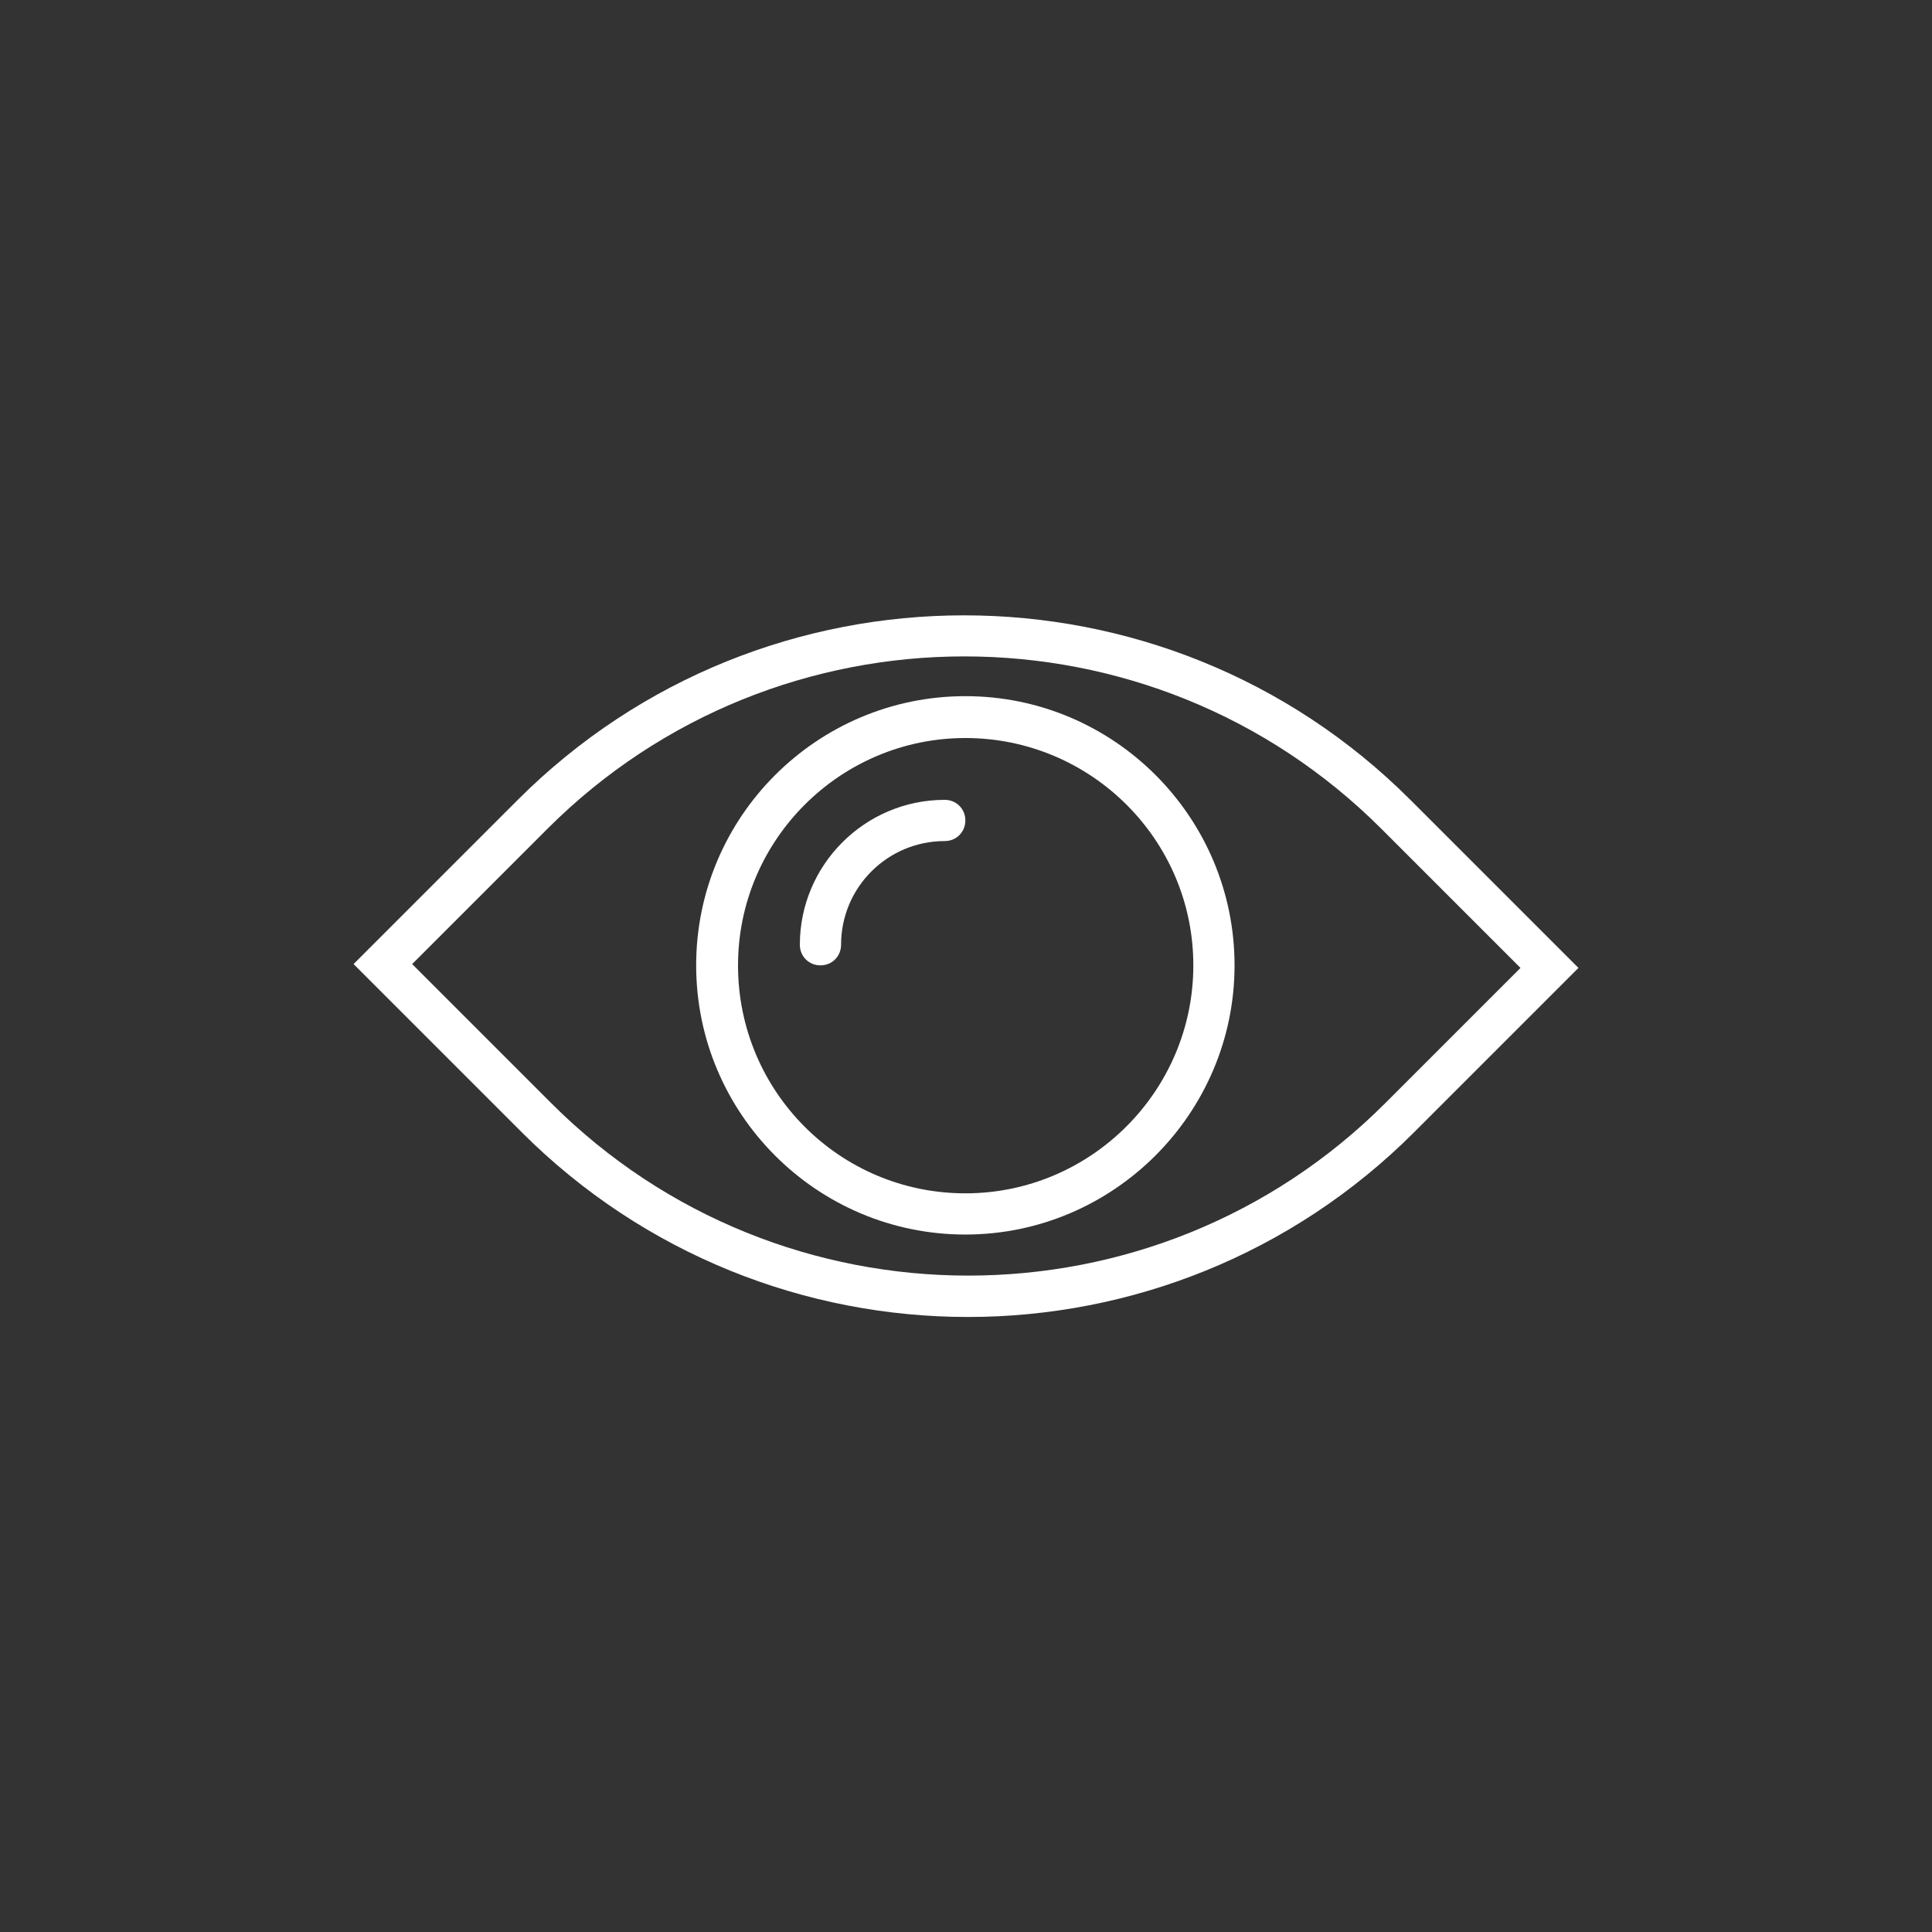 <?xml version="1.0" encoding="utf-8"?>
<!-- Generator: Adobe Illustrator 19.2.1, SVG Export Plug-In . SVG Version: 6.00 Build 0)  -->
<svg version="1.1" id="Layer_1" xmlns="http://www.w3.org/2000/svg" xmlns:xlink="http://www.w3.org/1999/xlink" x="0px" y="0px"
	 viewBox="0 0 300 300" enable-background="new 0 0 300 300" xml:space="preserve">
<rect x="0" y="0" width="300" height="300" fill="#333333" stroke="none"/>
<g>
	<path fill="#FFFFFF" d="M219,124.2C180.8,86,118.6,86,80.4,124.2l-25.5,25.5L81,175.8c19.1,19.1,44.2,28.7,69.3,28.7
		c25.1,0,50.2-9.6,69.3-28.7l25.5-25.5L219,124.2z M215.1,171.3c-35.7,35.7-93.8,35.7-129.5,0L64,149.7l21-21
		c35.7-35.7,93.8-35.7,129.5,0l21.6,21.6L215.1,171.3z M215.1,171.3"/>
	<path fill="#FFFFFF" d="M146.7,124.2c-12.4,0-22.5,10.1-22.5,22.5c0,1.8,1.4,3.2,3.2,3.2c1.8,0,3.2-1.4,3.2-3.2
		c0-8.9,7.2-16.1,16.1-16.1c1.8,0,3.2-1.4,3.2-3.2C149.9,125.6,148.5,124.2,146.7,124.2L146.7,124.2z M146.7,124.2"/>
	<path fill="#FFFFFF" d="M149.9,108.1c-23,0-41.8,18.7-41.8,41.8c0,23,18.7,41.8,41.8,41.8c23,0,41.8-18.8,41.8-41.8
		C191.7,126.9,173,108.1,149.9,108.1L149.9,108.1z M149.9,185.3c-19.5,0-35.3-15.8-35.3-35.4c0-19.5,15.9-35.3,35.3-35.3
		c19.5,0,35.4,15.8,35.4,35.3C185.3,169.4,169.4,185.3,149.9,185.3L149.9,185.3z M149.9,185.3"/>
</g>
</svg>
